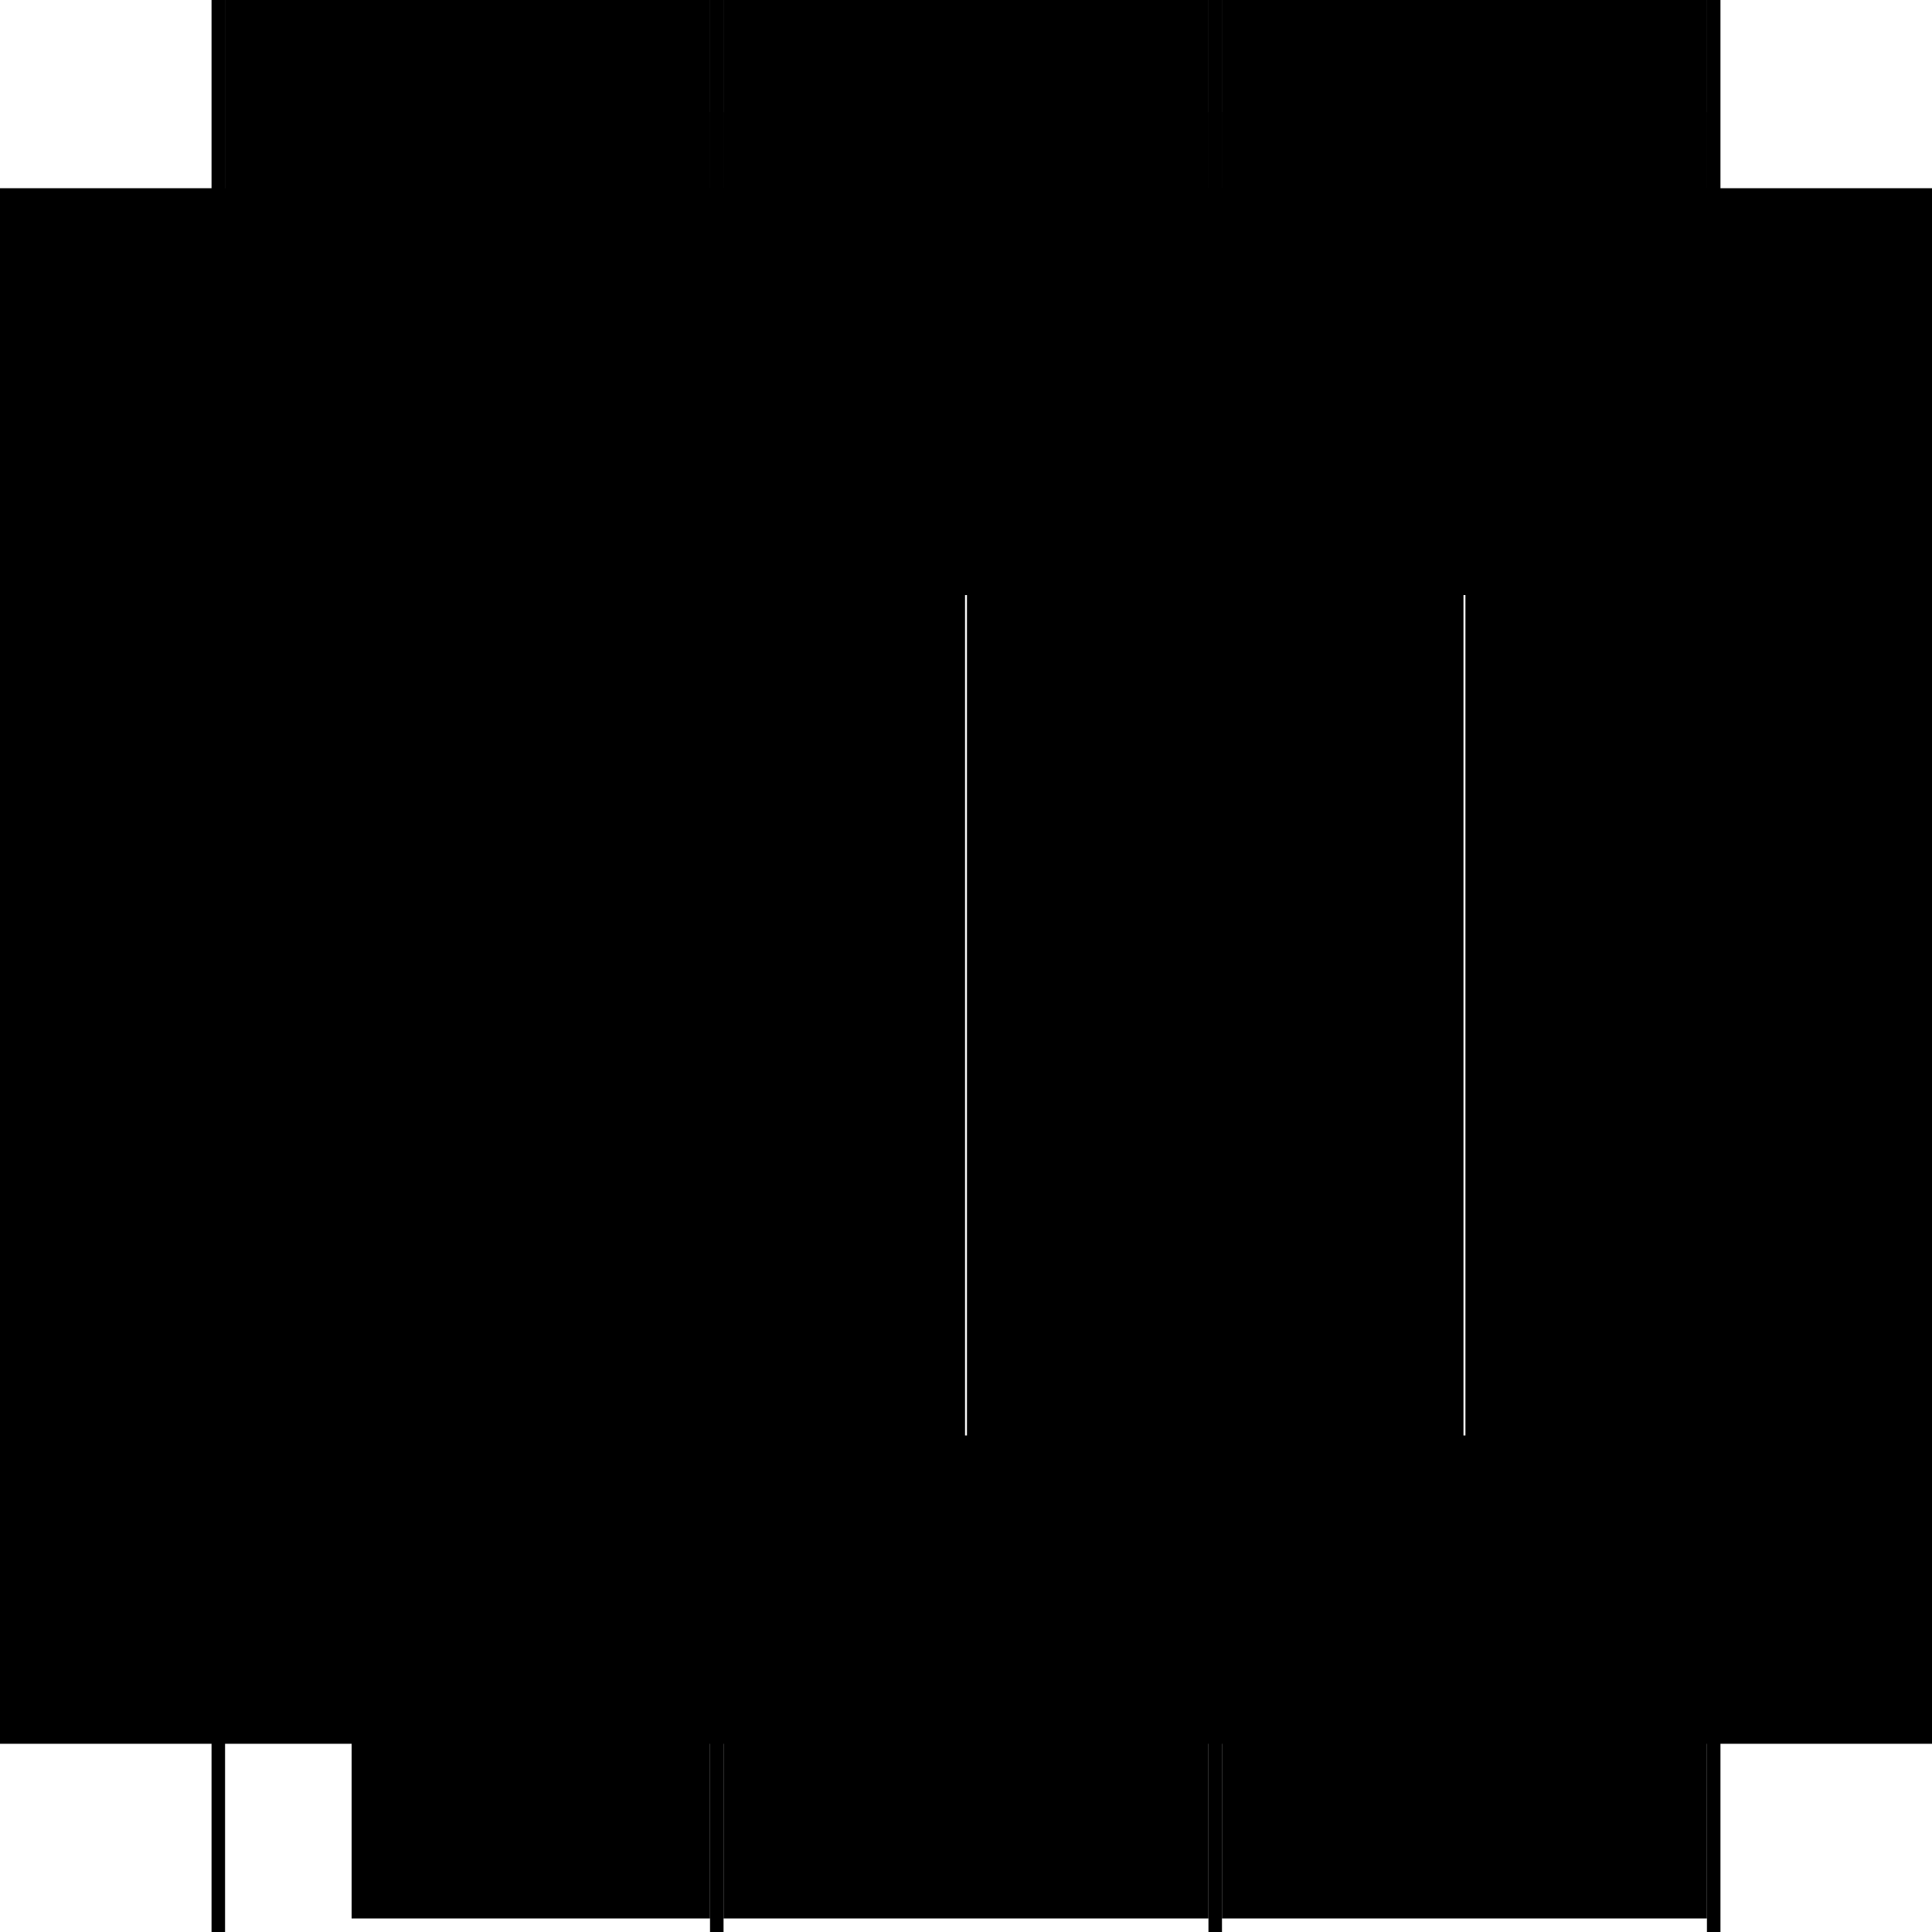 <?xml version="1.0" encoding="utf-8" ?>
<svg xmlns="http://www.w3.org/2000/svg" xmlns:ev="http://www.w3.org/2001/xml-events" xmlns:xlink="http://www.w3.org/1999/xlink" baseProfile="full" height="100%" version="1.1" viewBox="-1,-1,2,2" width="100%">
  <defs>
    <style type="text/css"><![CDATA[.vectorEffectClass {vector-effect: non-scaling-stroke;}]]></style>
  </defs>
  <line class="vectorEffectClass" fill="none" stroke="black" stroke-width="0.5" x1="-0.781" x2="-0.781" y1="0.805" y2="-0.805"/>
  <line class="vectorEffectClass" fill="none" stroke="black" stroke-width="0.5" x1="0.781" x2="0.781" y1="0.805" y2="-0.805"/>
  <line class="vectorEffectClass" fill="none" stroke="black" stroke-width="0.5" x1="-0.767" x2="-0.767" y1="0.805" y2="-0.791"/>
  <line class="vectorEffectClass" fill="none" stroke="black" stroke-width="0.5" x1="-0.265" x2="-0.265" y1="0.736" y2="-0.634"/>
  <line class="vectorEffectClass" fill="none" stroke="black" stroke-width="0.5" x1="-0.251" x2="-0.251" y1="0.736" y2="-0.634"/>
  <line class="vectorEffectClass" fill="none" stroke="black" stroke-width="0.5" x1="-0.636" x2="-0.636" y1="0.736" y2="-0.634"/>
  <line class="vectorEffectClass" fill="none" stroke="black" stroke-width="0.5" x1="0.251" x2="0.251" y1="0.736" y2="-0.634"/>
  <line class="vectorEffectClass" fill="none" stroke="black" stroke-width="0.5" x1="0.265" x2="0.265" y1="0.736" y2="-0.634"/>
  <line class="vectorEffectClass" fill="none" stroke="black" stroke-width="0.5" x1="0.767" x2="0.767" y1="0.736" y2="-0.634"/>
  <line class="vectorEffectClass" fill="none" stroke="black" stroke-width="0.5" x1="-0.767" x2="-0.265" y1="-0.791" y2="-0.791"/>
  <line class="vectorEffectClass" fill="none" stroke="black" stroke-width="0.5" x1="-0.767" x2="-0.265" y1="-0.805" y2="-0.805"/>
  <line class="vectorEffectClass" fill="none" stroke="black" stroke-width="0.5" x1="-0.251" x2="0.251" y1="-0.791" y2="-0.791"/>
  <line class="vectorEffectClass" fill="none" stroke="black" stroke-width="0.5" x1="-0.251" x2="0.251" y1="-0.805" y2="-0.805"/>
  <line class="vectorEffectClass" fill="none" stroke="black" stroke-width="0.5" x1="-0.251" x2="0.251" y1="0.736" y2="0.736"/>
  <line class="vectorEffectClass" fill="none" stroke="black" stroke-width="0.5" x1="-0.251" x2="0.251" y1="-0.634" y2="-0.634"/>
  <line class="vectorEffectClass" fill="none" stroke="black" stroke-width="0.5" x1="0.265" x2="0.767" y1="-0.791" y2="-0.791"/>
  <line class="vectorEffectClass" fill="none" stroke="black" stroke-width="0.5" x1="0.265" x2="0.767" y1="-0.805" y2="-0.805"/>
  <line class="vectorEffectClass" fill="none" stroke="black" stroke-width="0.5" x1="0.265" x2="0.767" y1="0.736" y2="0.736"/>
  <line class="vectorEffectClass" fill="none" stroke="black" stroke-width="0.5" x1="0.265" x2="0.767" y1="-0.634" y2="-0.634"/>
  <line class="vectorEffectClass" fill="none" stroke="black" stroke-width="0.5" x1="-0.636" x2="-0.265" y1="0.736" y2="0.736"/>
  <line class="vectorEffectClass" fill="none" stroke="black" stroke-width="0.5" x1="-0.636" x2="-0.265" y1="-0.634" y2="-0.634"/>
  <line class="vectorEffectClass" fill="none" stroke="black" stroke-width="0.5" x1="-0.265" x2="-0.265" y1="-0.634" y2="-0.791"/>
  <line class="vectorEffectClass" fill="none" stroke="black" stroke-width="0.5" x1="-0.251" x2="-0.251" y1="-0.634" y2="-0.791"/>
  <line class="vectorEffectClass" fill="none" stroke="black" stroke-width="0.5" x1="0.251" x2="0.251" y1="-0.634" y2="-0.791"/>
  <line class="vectorEffectClass" fill="none" stroke="black" stroke-width="0.5" x1="0.265" x2="0.265" y1="-0.634" y2="-0.791"/>
  <line class="vectorEffectClass" fill="none" stroke="black" stroke-width="0.5" x1="0.767" x2="0.767" y1="-0.634" y2="-0.791"/>
  <line class="vectorEffectClass" fill="none" stroke="black" stroke-width="0.5" x1="-0.265" x2="-0.265" y1="0.805" y2="0.736"/>
  <line class="vectorEffectClass" fill="none" stroke="black" stroke-width="0.5" x1="-0.251" x2="-0.251" y1="0.805" y2="0.736"/>
  <line class="vectorEffectClass" fill="none" stroke="black" stroke-width="0.5" x1="0.251" x2="0.251" y1="0.805" y2="0.736"/>
  <line class="vectorEffectClass" fill="none" stroke="black" stroke-width="0.5" x1="0.265" x2="0.265" y1="0.805" y2="0.736"/>
  <line class="vectorEffectClass" fill="none" stroke="black" stroke-width="0.5" x1="0.767" x2="0.767" y1="0.805" y2="0.736"/>
  <line class="vectorEffectClass" fill="none" stroke="black" stroke-width="0.5" x1="-0.767" x2="-0.767" y1="-0.791" y2="-0.805"/>
  <line class="vectorEffectClass" fill="none" stroke="black" stroke-width="0.5" x1="-0.781" x2="-0.767" y1="0.805" y2="0.805"/>
  <line class="vectorEffectClass" fill="none" stroke="black" stroke-width="0.5" x1="-0.781" x2="-0.767" y1="-0.805" y2="-0.805"/>
  <line class="vectorEffectClass" fill="none" stroke="black" stroke-width="0.5" x1="-0.265" x2="-0.265" y1="-0.791" y2="-0.805"/>
  <line class="vectorEffectClass" fill="none" stroke="black" stroke-width="0.5" x1="-0.251" x2="-0.251" y1="-0.791" y2="-0.805"/>
  <line class="vectorEffectClass" fill="none" stroke="black" stroke-width="0.5" x1="-0.265" x2="-0.251" y1="0.805" y2="0.805"/>
  <line class="vectorEffectClass" fill="none" stroke="black" stroke-width="0.5" x1="-0.265" x2="-0.251" y1="-0.805" y2="-0.805"/>
  <line class="vectorEffectClass" fill="none" stroke="black" stroke-width="0.5" x1="0.251" x2="0.251" y1="-0.791" y2="-0.805"/>
  <line class="vectorEffectClass" fill="none" stroke="black" stroke-width="0.5" x1="0.265" x2="0.265" y1="-0.791" y2="-0.805"/>
  <line class="vectorEffectClass" fill="none" stroke="black" stroke-width="0.5" x1="0.251" x2="0.265" y1="0.805" y2="0.805"/>
  <line class="vectorEffectClass" fill="none" stroke="black" stroke-width="0.5" x1="0.251" x2="0.265" y1="-0.805" y2="-0.805"/>
  <line class="vectorEffectClass" fill="none" stroke="black" stroke-width="0.5" x1="0.767" x2="0.767" y1="-0.791" y2="-0.805"/>
  <line class="vectorEffectClass" fill="none" stroke="black" stroke-width="0.5" x1="0.767" x2="0.781" y1="0.805" y2="0.805"/>
  <line class="vectorEffectClass" fill="none" stroke="black" stroke-width="0.5" x1="0.767" x2="0.781" y1="-0.805" y2="-0.805"/>
</svg>
